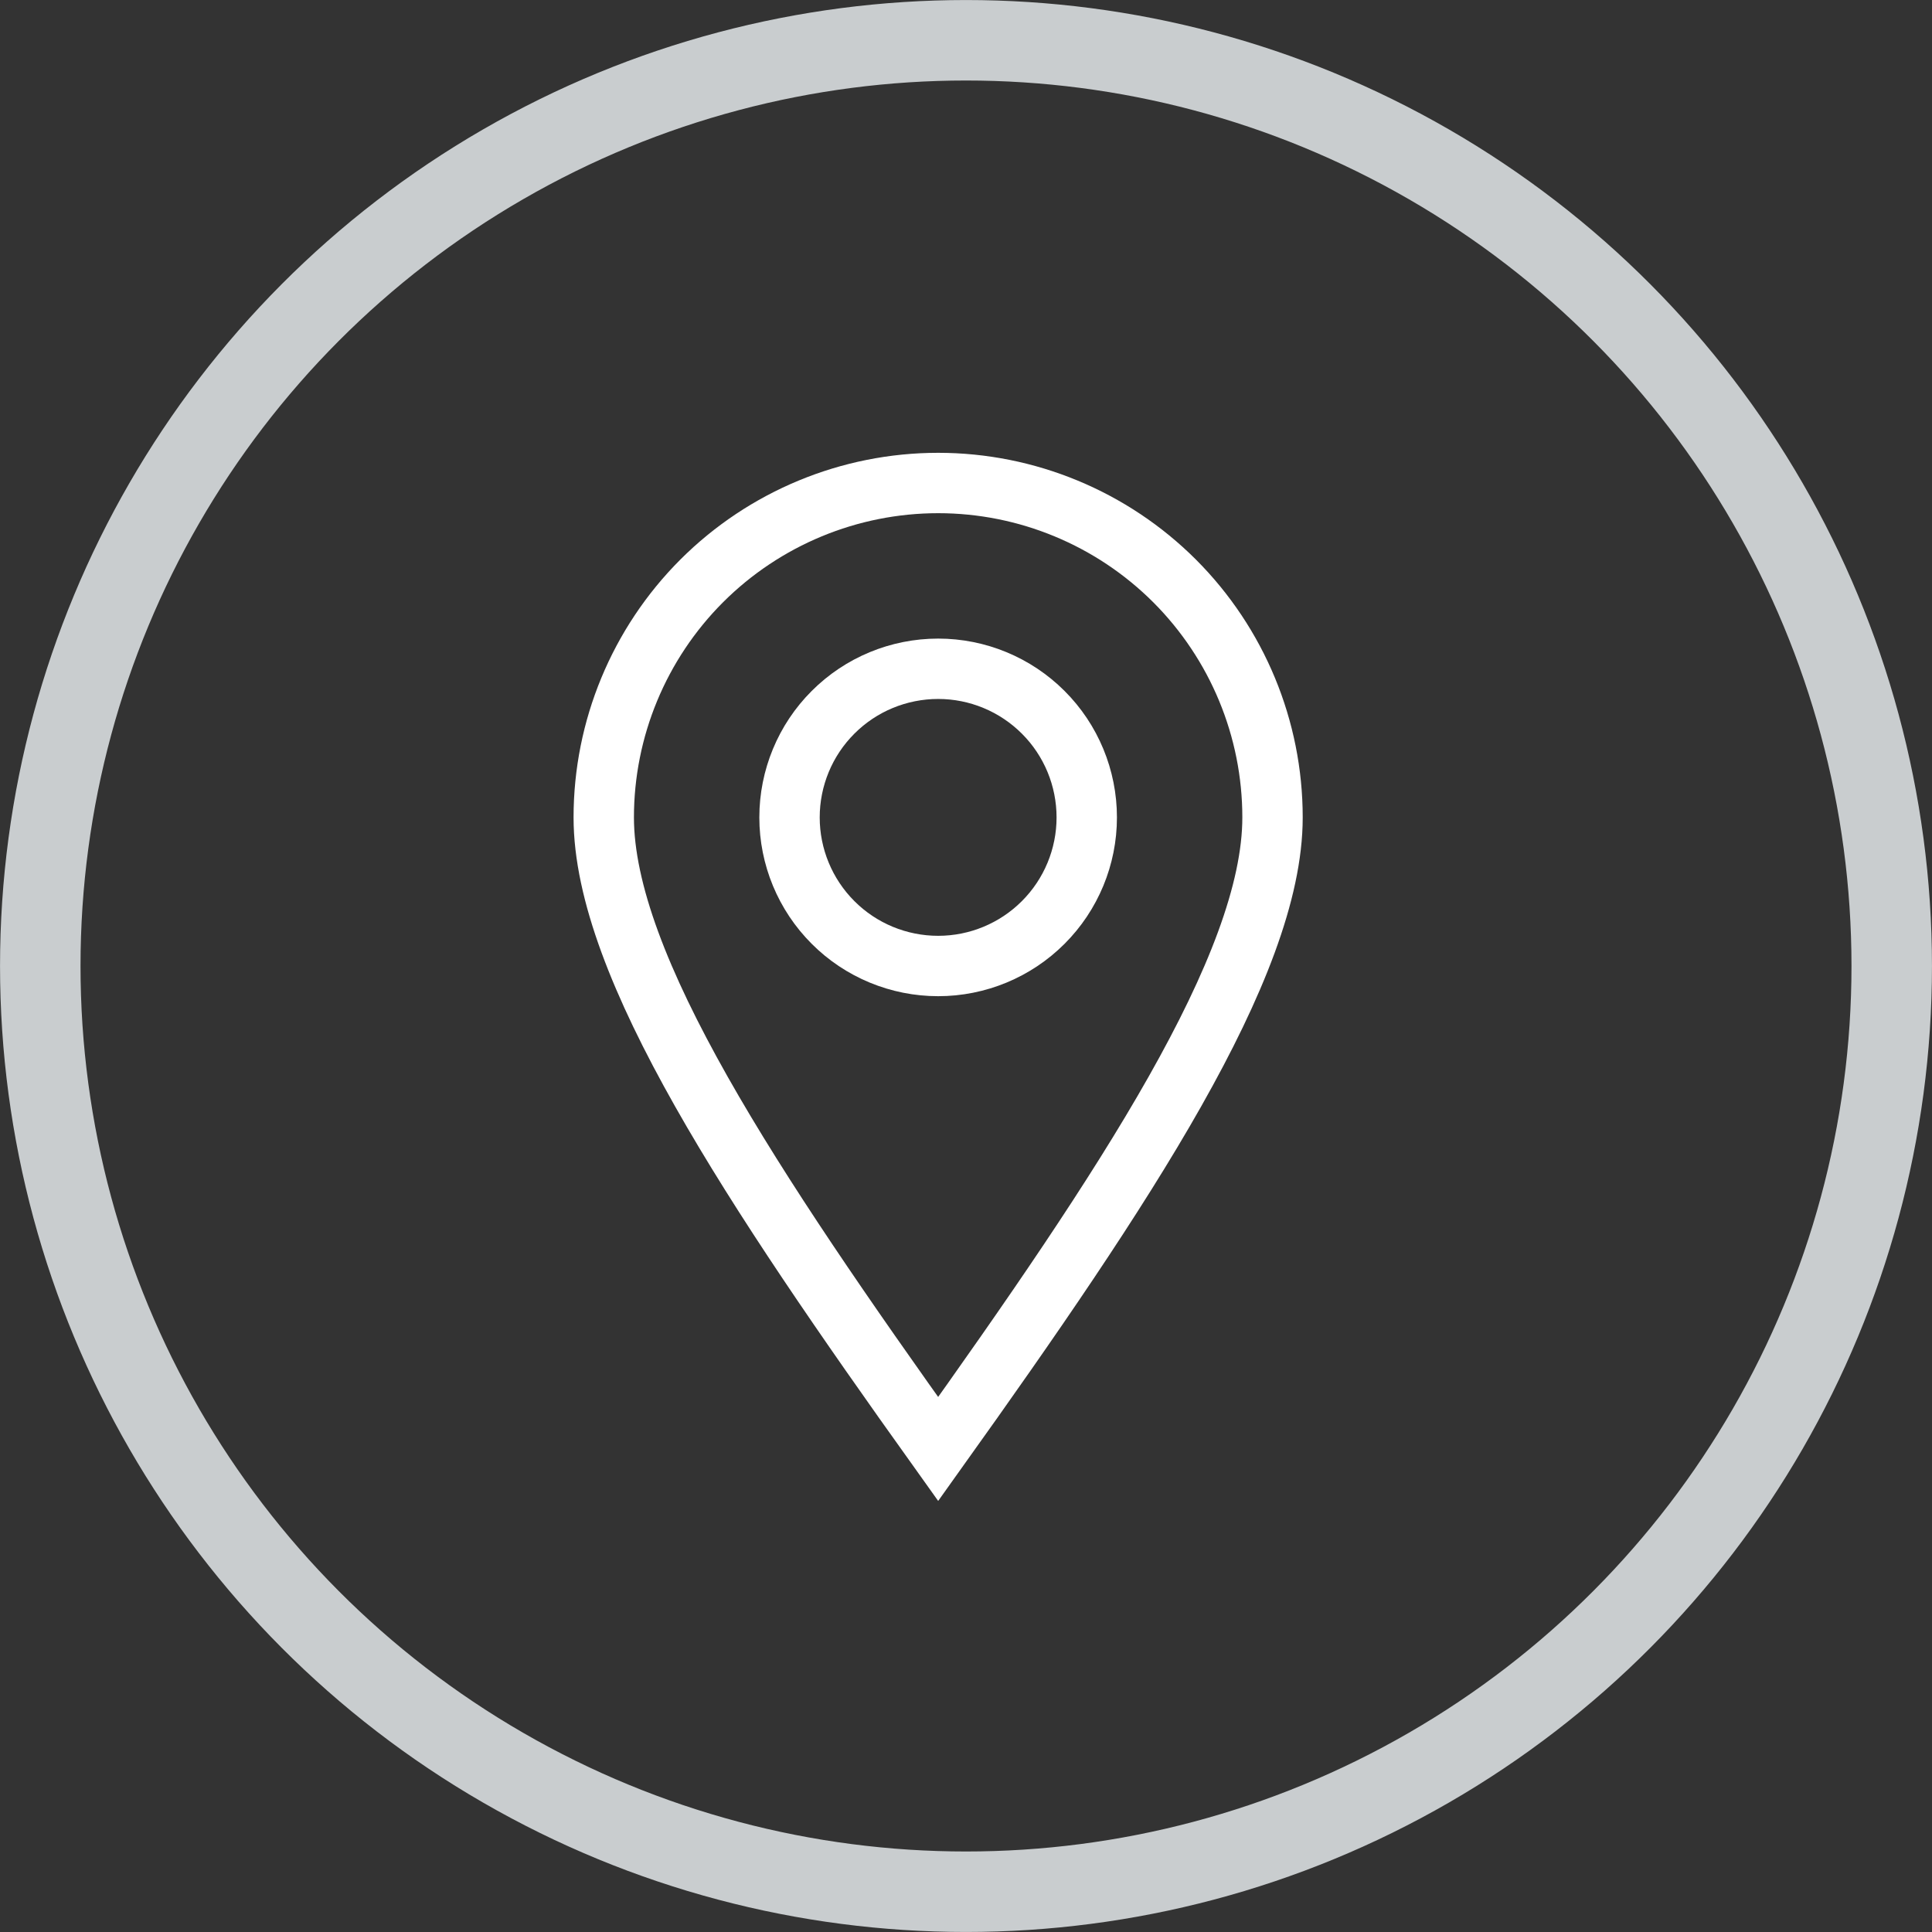 <svg width="32" height="32" viewBox="0 0 32 32" fill="none" xmlns="http://www.w3.org/2000/svg">
<rect x="0" y="0" width="32" height="32" fill="#333333" stroke="none"/>
<path d="M15.539 24C18.615 19.692 21.077 16 21.077 13.539C21.077 12.07 20.493 10.661 19.455 9.622C18.416 8.584 17.007 8 15.539 8C14.07 8 12.661 8.584 11.622 9.622C10.584 10.661 10 12.07 10 13.539C10 16 12.461 19.692 15.539 24Z" stroke="white"/>
<path d="M18 13.539C18 14.191 17.741 14.817 17.279 15.279C16.817 15.741 16.191 16 15.539 16C14.886 16 14.259 15.741 13.798 15.279C13.336 14.817 13.077 14.191 13.077 13.539C13.077 12.886 13.336 12.259 13.798 11.798C14.259 11.336 14.886 11.077 15.539 11.077C16.191 11.077 16.817 11.336 17.279 11.798C17.741 12.259 18 12.886 18 13.539Z" stroke="white"/>
<circle cx="16" cy="16" r="15.333" stroke="#C9CDCF" stroke-width="1.333"/>
</svg>

